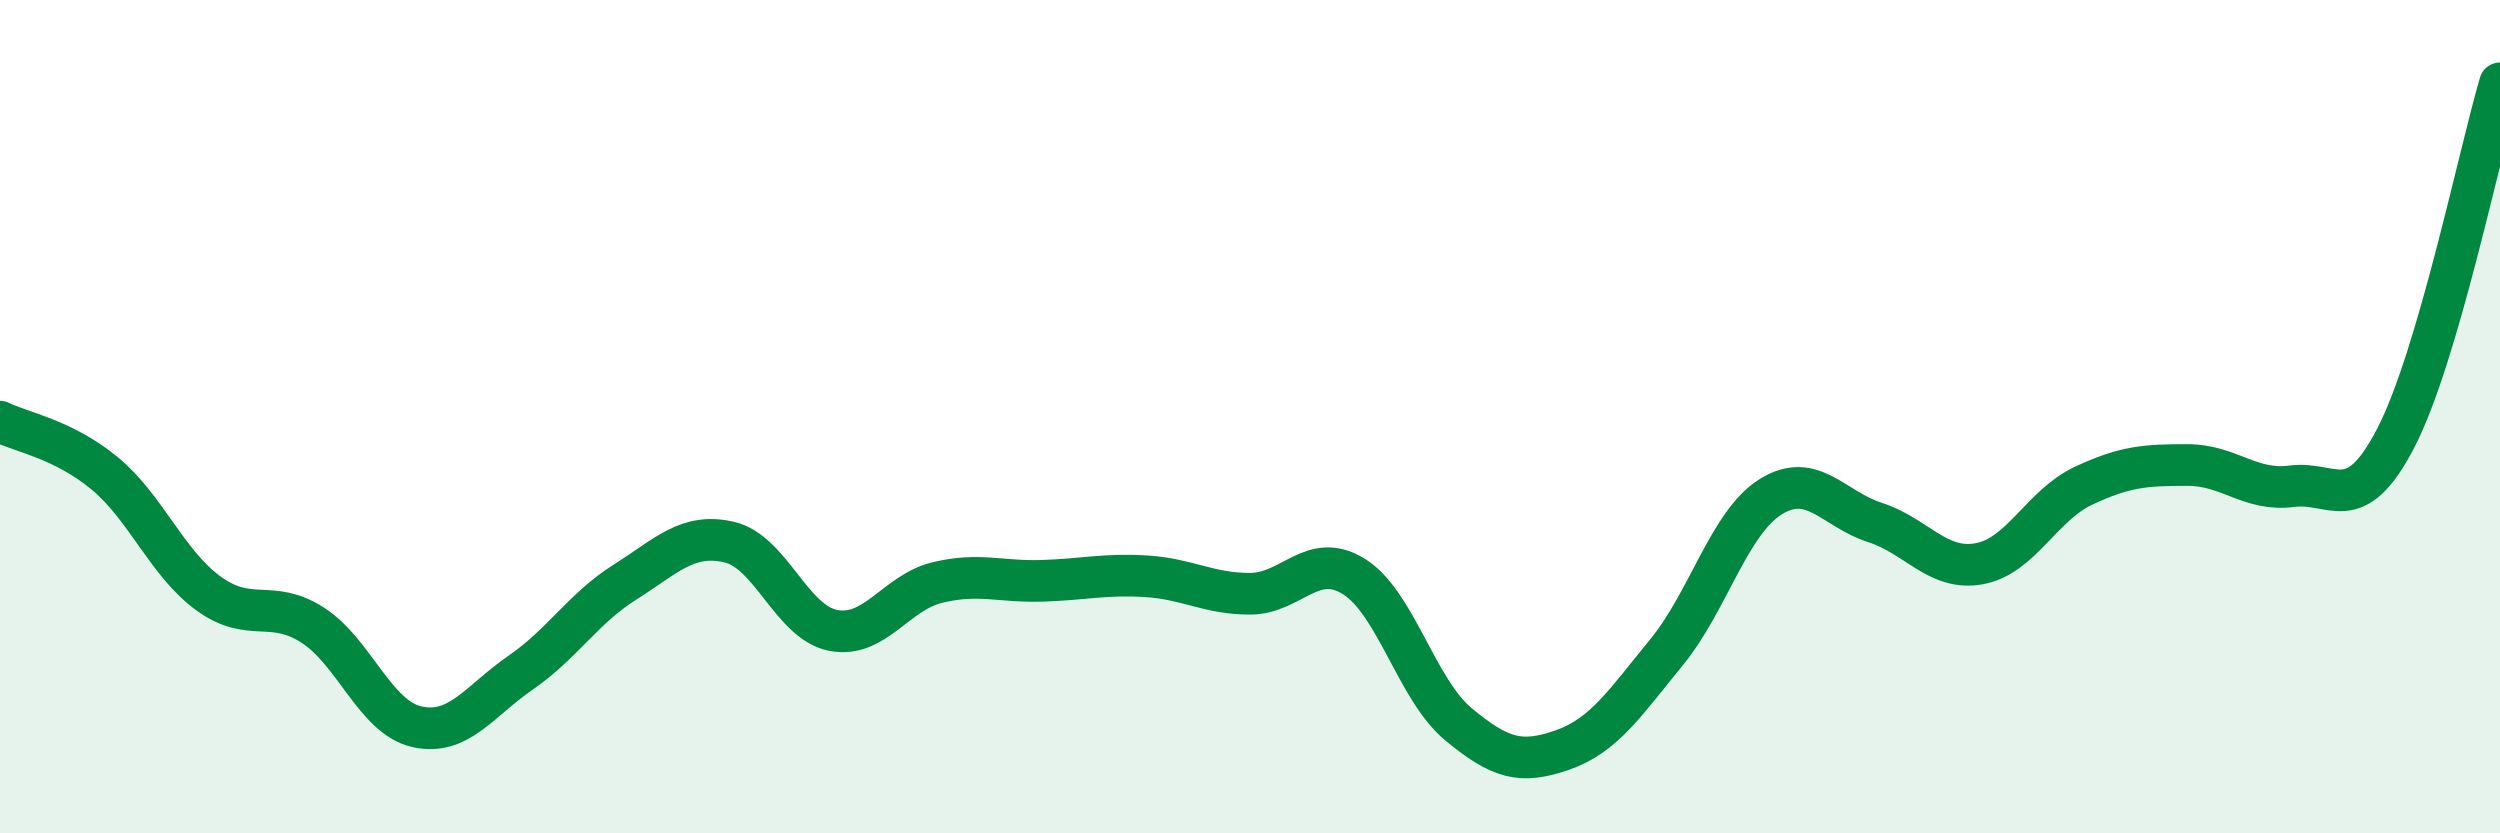 
    <svg width="60" height="20" viewBox="0 0 60 20" xmlns="http://www.w3.org/2000/svg">
      <path
        d="M 0,10.12 C 0.5,10.37 1.5,10.53 2.5,11.35 C 3.5,12.17 4,13.51 5,14.24 C 6,14.97 6.5,14.36 7.5,15 C 8.5,15.64 9,17.21 10,17.44 C 11,17.67 11.5,16.83 12.5,16.14 C 13.5,15.45 14,14.6 15,13.97 C 16,13.34 16.5,12.78 17.5,13.01 C 18.5,13.24 19,14.94 20,15.13 C 21,15.32 21.5,14.22 22.5,13.98 C 23.5,13.74 24,13.97 25,13.94 C 26,13.91 26.5,13.77 27.5,13.83 C 28.5,13.89 29,14.25 30,14.25 C 31,14.25 31.5,13.21 32.5,13.84 C 33.5,14.47 34,16.55 35,17.38 C 36,18.21 36.5,18.35 37.5,18 C 38.5,17.65 39,16.87 40,15.65 C 41,14.43 41.5,12.54 42.5,11.92 C 43.5,11.3 44,12.22 45,12.54 C 46,12.86 46.5,13.71 47.5,13.53 C 48.5,13.35 49,12.13 50,11.66 C 51,11.19 51.5,11.16 52.5,11.16 C 53.5,11.16 54,11.8 55,11.67 C 56,11.54 56.5,12.44 57.5,10.51 C 58.5,8.58 59.5,3.7 60,2L60 20L0 20Z"
        fill="#008740"
        opacity="0.1"
        stroke-linecap="round"
        stroke-linejoin="round"
      />
      <path
        d="M 0,10.12 C 0.5,10.37 1.5,10.53 2.5,11.35 C 3.5,12.17 4,13.51 5,14.24 C 6,14.97 6.5,14.36 7.5,15 C 8.5,15.64 9,17.21 10,17.44 C 11,17.67 11.5,16.83 12.5,16.14 C 13.5,15.45 14,14.6 15,13.97 C 16,13.34 16.5,12.78 17.5,13.01 C 18.5,13.24 19,14.94 20,15.13 C 21,15.32 21.5,14.22 22.5,13.98 C 23.5,13.74 24,13.97 25,13.94 C 26,13.91 26.5,13.77 27.5,13.83 C 28.5,13.89 29,14.25 30,14.25 C 31,14.25 31.5,13.21 32.5,13.84 C 33.5,14.47 34,16.55 35,17.38 C 36,18.21 36.5,18.35 37.5,18 C 38.5,17.65 39,16.87 40,15.65 C 41,14.43 41.5,12.54 42.5,11.92 C 43.5,11.3 44,12.22 45,12.54 C 46,12.86 46.5,13.71 47.5,13.53 C 48.5,13.35 49,12.13 50,11.66 C 51,11.19 51.5,11.16 52.5,11.16 C 53.5,11.16 54,11.8 55,11.67 C 56,11.54 56.5,12.44 57.5,10.51 C 58.5,8.58 59.5,3.7 60,2"
        stroke="#008740"
        stroke-width="1"
        fill="none"
        stroke-linecap="round"
        stroke-linejoin="round"
      />
    </svg>
  